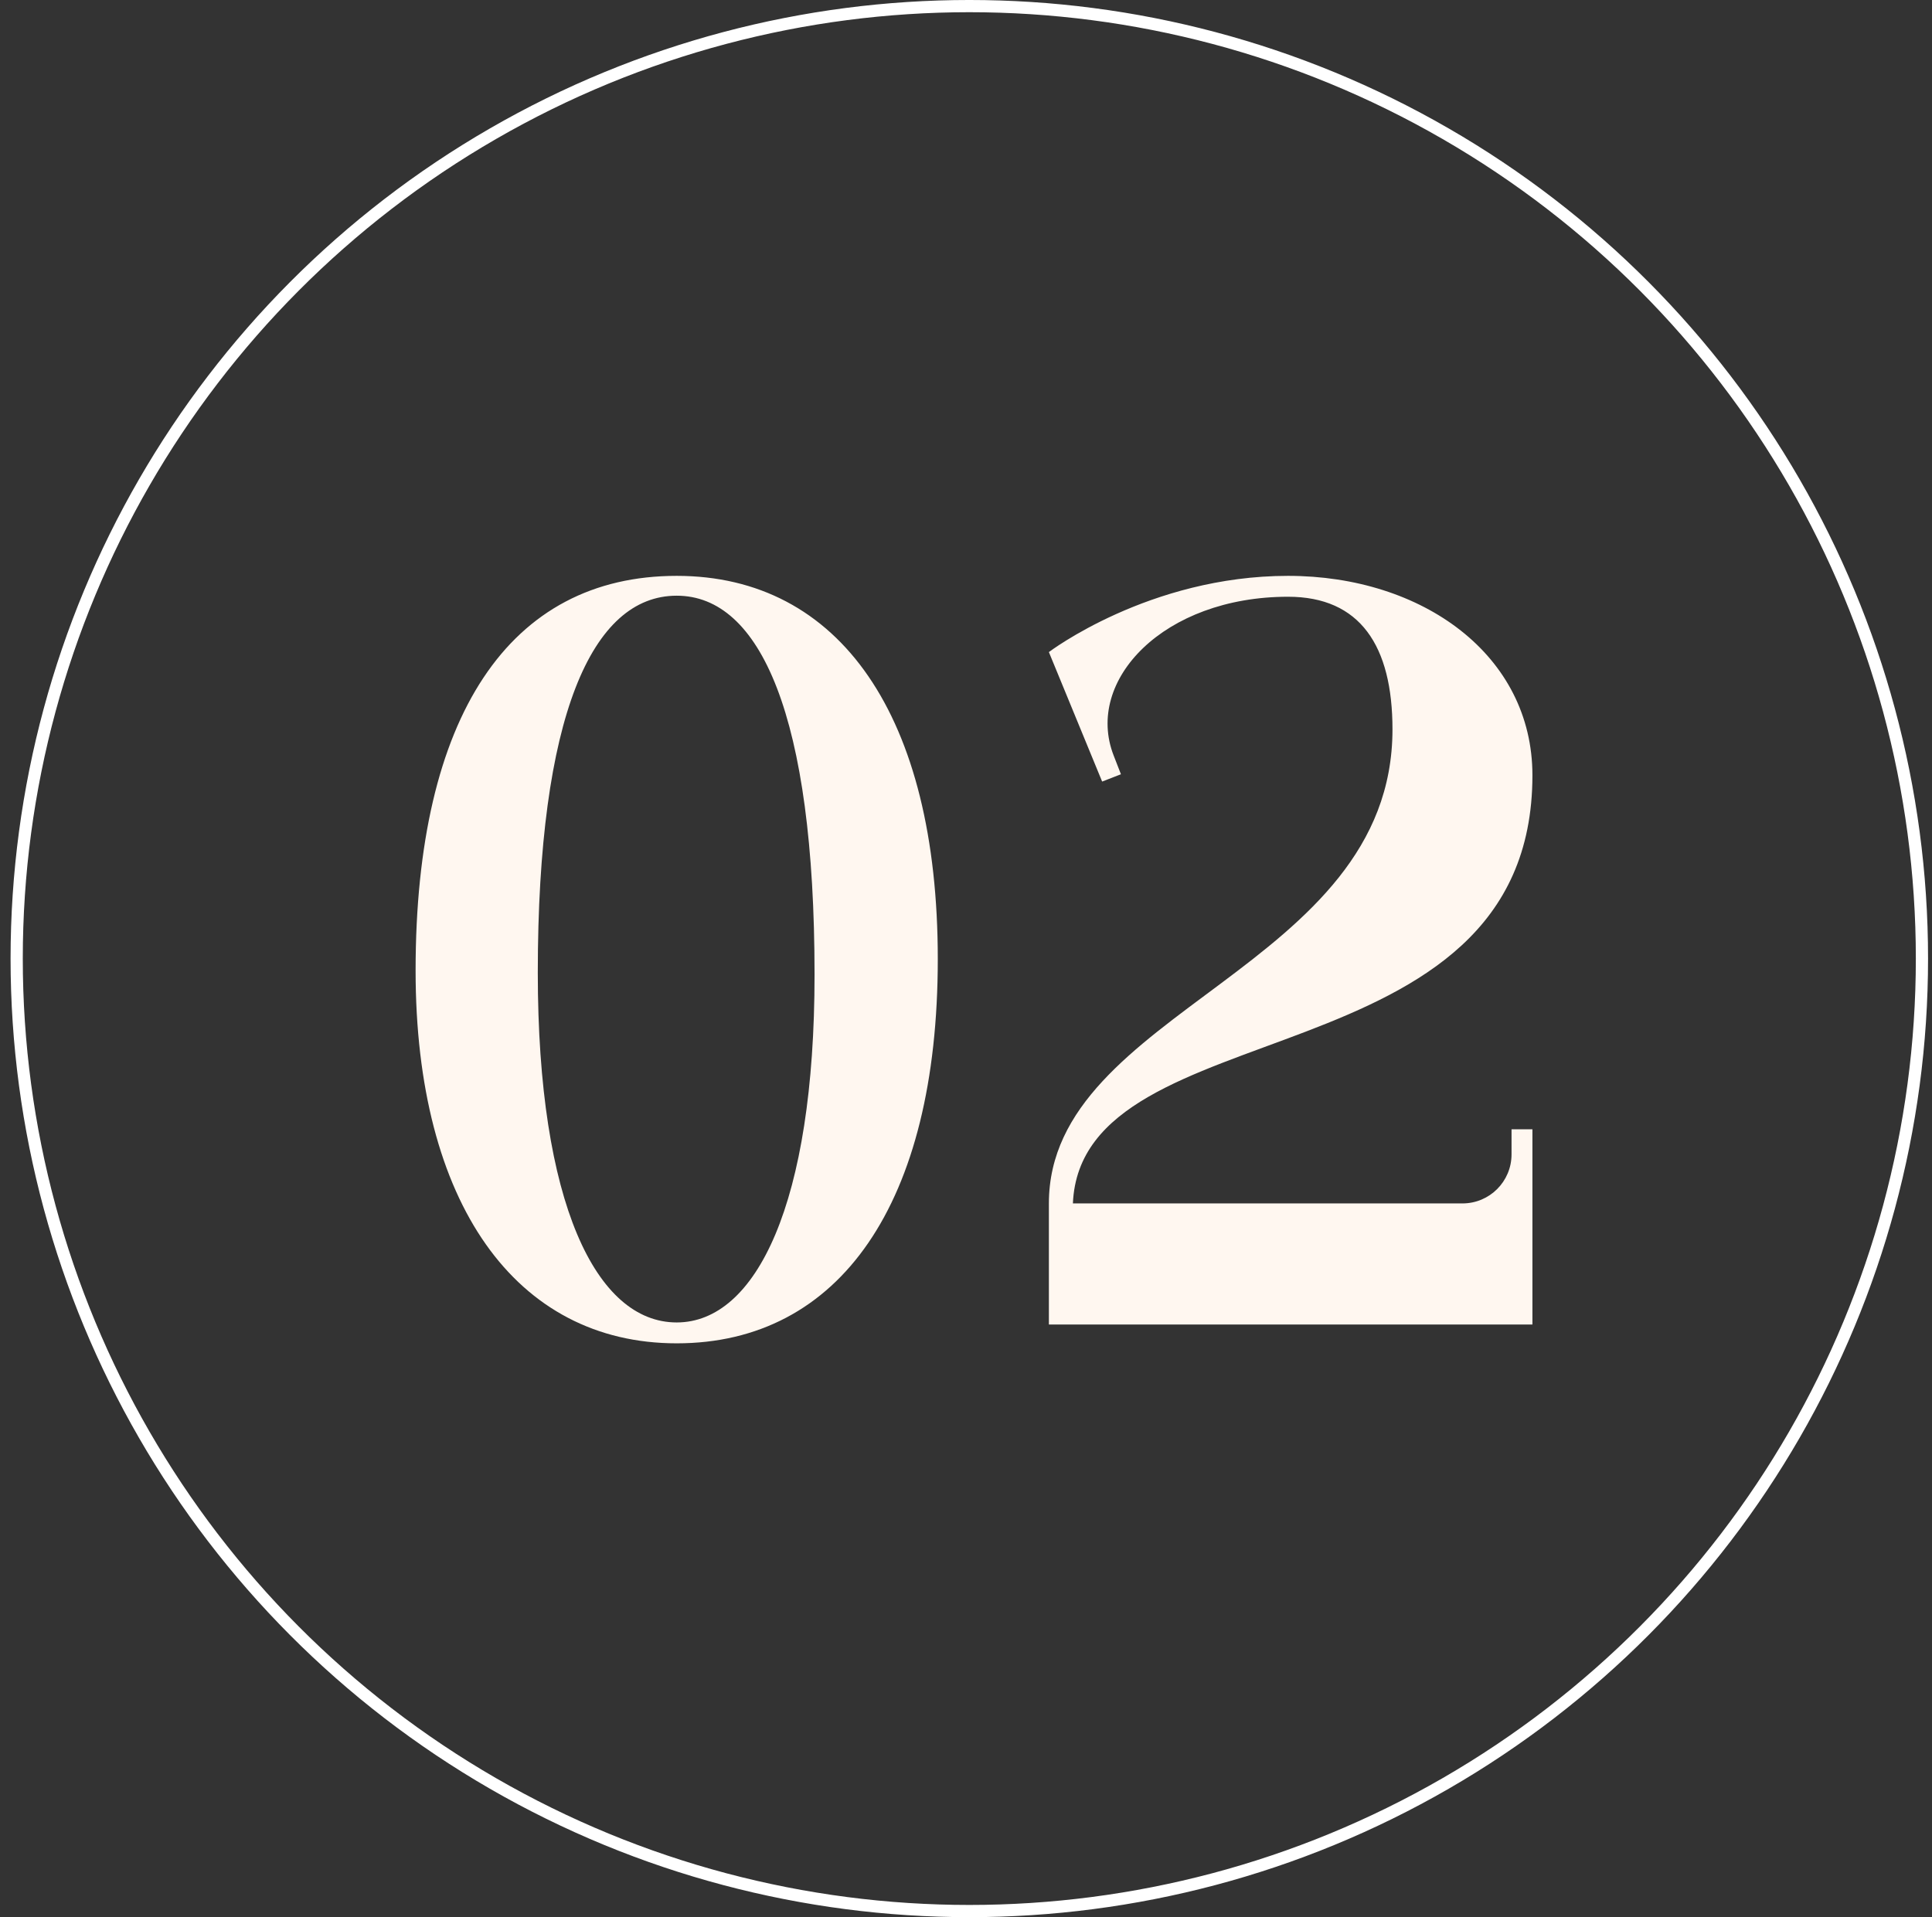 <svg xmlns="http://www.w3.org/2000/svg" width="133" height="132" viewBox="0 0 133 132" fill="none"><rect x="0" y="0" width="133" height="132" fill="#333333" stroke="none"/><circle cx="66" cy="66" r="65.58" transform="matrix(1 0 0 -1 0.728 132)" stroke="white" stroke-width="0.841"></circle><path d="M46.584 39.649C57.8 39.649 64.558 49.282 64.558 66.034C64.558 82.858 57.8 92.491 46.584 92.491C35.512 92.491 28.61 82.858 28.61 66.825C28.61 49.282 35.081 39.649 46.584 39.649ZM46.584 91.053C52.048 91.053 56.074 82.858 56.074 67.112C56.074 49.282 52.336 41.015 46.584 41.015C40.761 41.015 37.022 49.282 37.022 66.969C37.022 82.858 41.048 91.053 46.584 91.053ZM104.055 79.478V77.753H105.493V91.197H72.206V82.858C72.206 69.485 95.859 66.753 95.859 50.217C95.859 44.465 93.63 41.087 88.67 41.087C80.114 41.087 74.65 46.838 76.663 52.014L77.166 53.309L75.872 53.812L72.206 44.897C72.206 44.897 79.108 39.649 88.67 39.649C97.944 39.649 105.493 45.113 105.493 53.38C105.493 74.733 74.434 69.269 73.859 82.858H100.676C102.545 82.858 104.055 81.348 104.055 79.478Z" fill="#FFF7F0"></path></svg>